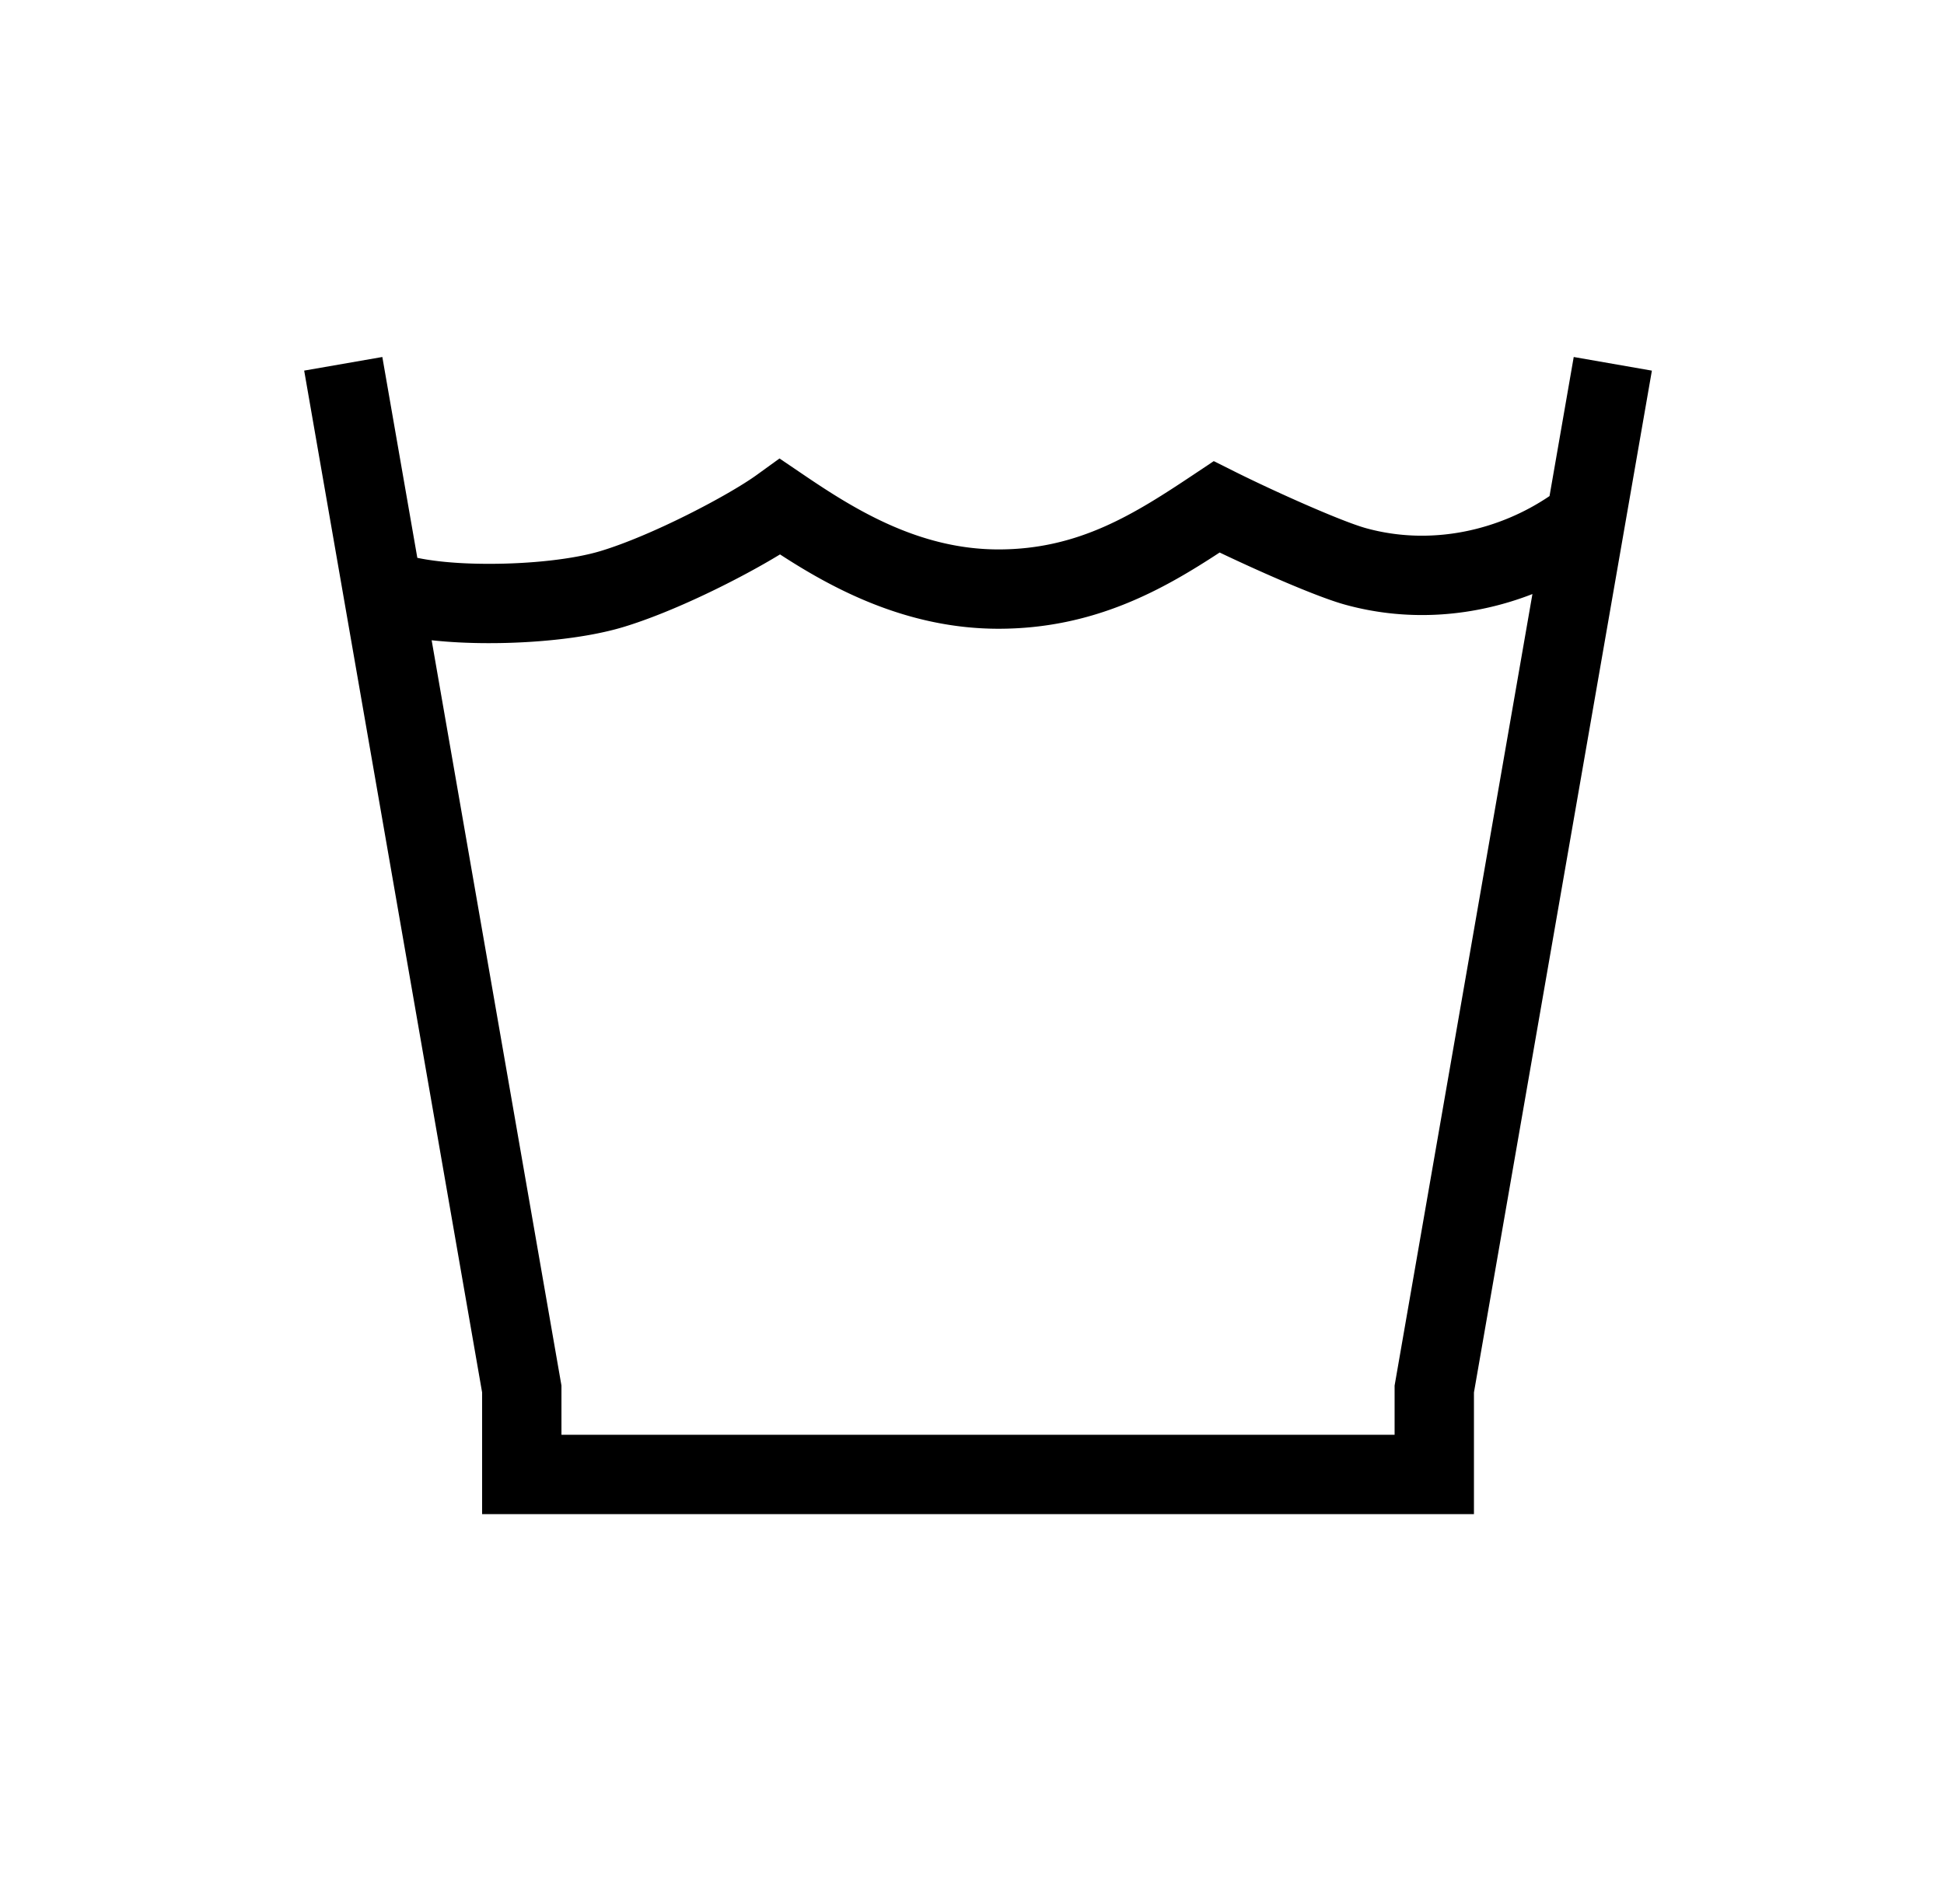 <svg width="49" height="48" viewBox="0 0 49 48" fill="none" xmlns="http://www.w3.org/2000/svg"><path fill-rule="evenodd" clip-rule="evenodd" d="M7.667 9.343l4.485 25.761v3.068h25v-3.068l4.485-25.76L39.667 9l-.61 3.506c-1.263.857-2.966 1.267-4.624.81-.617-.17-2.311-.927-3.319-1.431l-.52-.26-.482.322c-1.504 1.003-2.91 1.904-4.945 1.904-2.033 0-3.674-1.041-4.939-1.9l-.58-.393-.568.411c-.703.51-2.638 1.53-3.946 1.924-.672.203-1.755.323-2.822.321-.524 0-1.015-.03-1.42-.087a5.172 5.172 0 01-.373-.064L9.637 9l-1.97.343zm3.213 6.798l3.272 18.79v1.24h21v-1.24l3.474-19.955c-1.422.554-3.075.723-4.725.267-.7-.193-2.132-.824-3.159-1.314-1.413.925-3.156 1.922-5.575 1.922-2.34 0-4.224-1.04-5.506-1.874-1.04.633-2.696 1.453-3.95 1.831-.936.282-2.238.408-3.402.406-.493 0-.981-.024-1.429-.073z" fill="#000"/></svg>